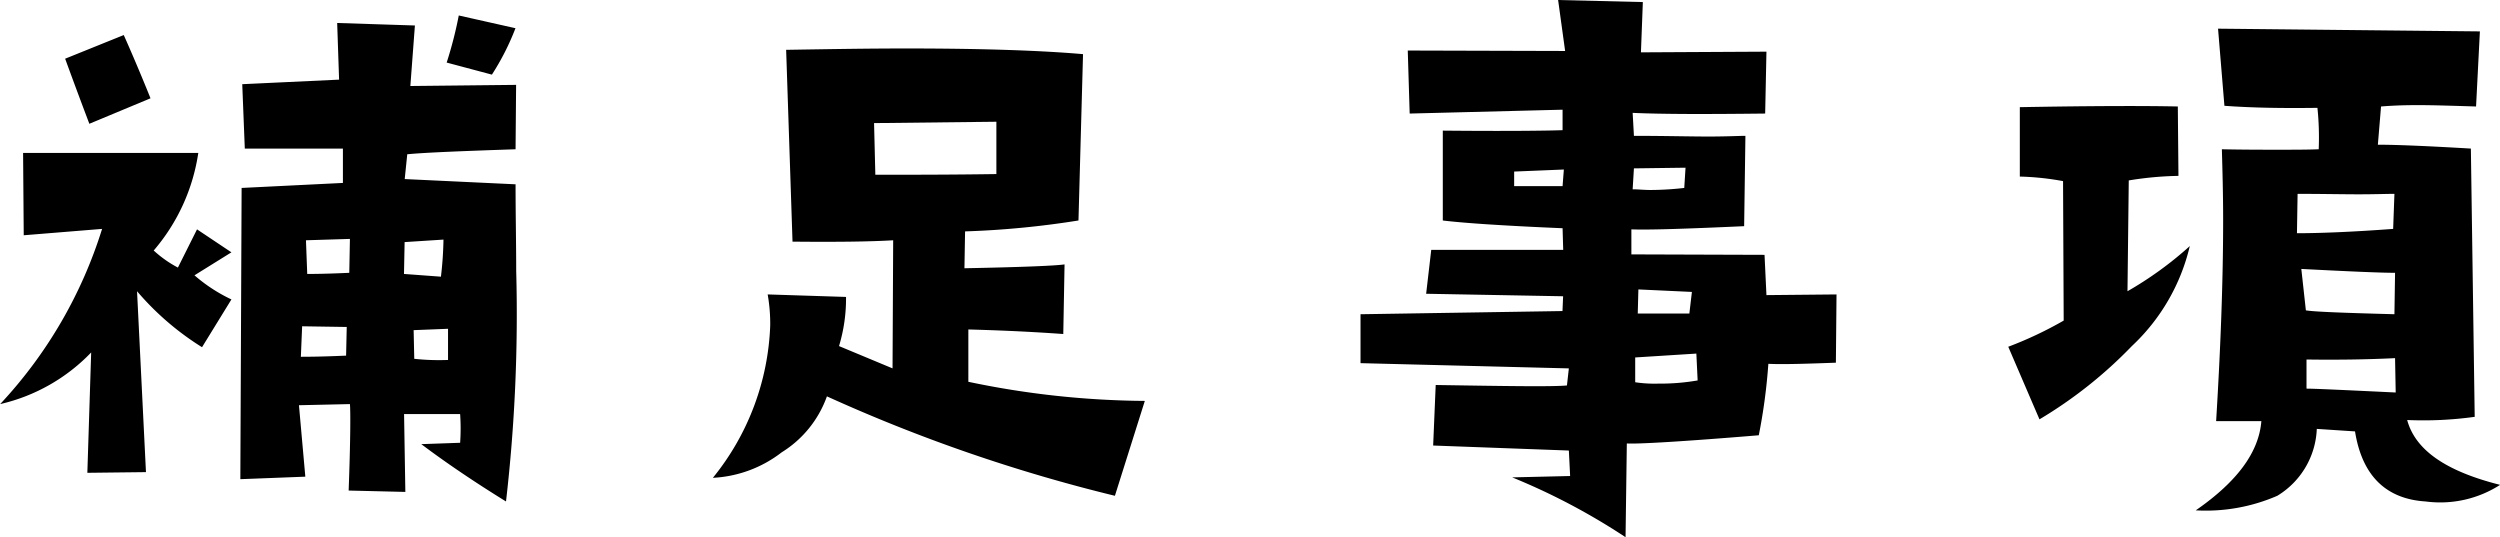 <svg xmlns="http://www.w3.org/2000/svg" width="109.875" height="23.6" viewBox="0 0 109.875 23.6">
  <defs>
    <style>
      .cls-1 {
        fill-rule: evenodd;
      }
    </style>
  </defs>
  <path id="pc_headertitle_02.svg" class="cls-1" d="M276.655,3516.3l-2.492-.56a17.432,17.432,0,0,1-.532,2.07l1.988,0.53A11.087,11.087,0,0,0,276.655,3516.3Zm0.028,2.49-4.648.05,0.2-2.66-3.416-.11,0.084,2.49-4.256.2,0.112,2.83h4.312v1.51l-4.452.22-0.056,12.8,2.856-.11-0.28-3.14,2.24-.05c0.028,0.28.028,1.56-.056,3.8l2.492,0.06-0.056-3.42h2.464a9.2,9.2,0,0,1,0,1.26l-1.708.06c1.036,0.78,2.268,1.62,3.724,2.52a71.577,71.577,0,0,0,.448-10.14c0-1.2-.028-2.49-0.028-3.8l-4.872-.23,0.112-1.09c0.84-.08,2.436-0.14,4.76-0.22Zm-3.192,6.8a15.806,15.806,0,0,1-.112,1.63l-1.624-.12,0.028-1.4Zm0.2,5.29a10.127,10.127,0,0,1-1.484-.05l-0.028-1.26,1.512-.06v1.37Zm-4.312-5.32-0.028,1.49c-1.064.05-1.68,0.05-1.848,0.05l-0.056-1.48Zm-0.14,3.87-0.028,1.26c-1.12.05-1.764,0.05-1.988,0.05l0.056-1.34Zm-8.624-10.05c-0.5-1.24-.9-2.16-1.176-2.78l-2.576,1.04c0.336,0.92.7,1.9,1.064,2.86Zm3.556,8.84a7.043,7.043,0,0,1-1.624-1.06l1.624-1.01-1.512-1.01-0.84,1.68a5.048,5.048,0,0,1-1.064-.75,8.481,8.481,0,0,0,1.96-4.29h-7.7l0.028,3.62,3.444-.28a19.933,19.933,0,0,1-4.48,7.7,8.035,8.035,0,0,0,4-2.27l-0.168,5.29,2.576-.03-0.392-7.95a12.3,12.3,0,0,0,2.856,2.46Zm40.144,4.46a38.822,38.822,0,0,1-7.756-.84v-2.3c1.092,0.03,2.492.08,4.172,0.2l0.056-3.06c-0.392.06-1.848,0.12-4.4,0.17l0.028-1.62a39.412,39.412,0,0,0,4.984-.48l0.2-7.31c-1.82-.16-4.424-0.25-7.784-0.25-1.652,0-3.416.03-5.264,0.06l0.28,8.43c1.96,0.02,3.444,0,4.424-.06l-0.028,5.63-2.352-.98a7.2,7.2,0,0,0,.308-2.16l-3.444-.11a7.4,7.4,0,0,1,.112,1.37,11.249,11.249,0,0,1-2.52,6.69,5.372,5.372,0,0,0,3.024-1.12,4.778,4.778,0,0,0,1.988-2.46A71.484,71.484,0,0,0,303,3536.85Zm-6.524-9.97c-1.988.03-3.752,0.03-5.32,0.03l-0.056-2.27,5.376-.06v2.3Zm36.924,5.29-3.08.03-0.084-1.77-5.852-.02v-1.1c0.7,0.03,2.324-.02,4.956-0.14l0.056-3.97c-0.28,0-.812.03-1.624,0.03-0.84,0-1.9-.03-3.276-0.03l-0.056-1.01c1.316,0.06,3.248.06,5.824,0.03l0.056-2.72-5.516.03,0.084-2.21-3.724-.09,0.308,2.24-6.916-.02,0.084,2.77,6.72-.17v0.9c-0.5.02-2.24,0.05-5.264,0.02v3.95c0.9,0.11,2.66.23,5.264,0.34l0.028,0.95h-5.8l-0.224,1.93,6.02,0.11-0.028.65-8.876.14v2.15l9.156,0.23-0.084.75c-0.644.06-2.576,0.03-5.768-.02l-0.112,2.66,5.964,0.22,0.056,1.12-2.548.06a28.61,28.61,0,0,1,4.984,2.63l0.056-4.12c0.476,0.03,2.408-.08,5.8-0.36a25.267,25.267,0,0,0,.42-3.14c0.616,0.03,1.624,0,2.968-.05Zm-6.636-5.57-0.056.89a13.428,13.428,0,0,1-1.484.09c-0.28,0-.532-0.03-0.784-0.03l0.056-.92Zm0.28,5.46-0.112.95h-2.268l0.028-1.06Zm-5.628-5.38-0.056.73h-2.128v-0.64Zm5.88,9.27a9.629,9.629,0,0,1-1.736.14,5.686,5.686,0,0,1-1.008-.06v-1.09l2.688-.17Zm35.272,4.59c-2.352-.59-3.724-1.51-4.088-2.85a16.5,16.5,0,0,0,2.968-.14l-0.168-11.79c-1.876-.11-3.248-0.17-4.088-0.17l0.14-1.68c0.364-.03.9-0.06,1.6-0.06s1.568,0.03,2.576.06l0.168-3.3-11.508-.12,0.28,3.39c1.232,0.09,2.576.11,4.088,0.09a12.589,12.589,0,0,1,.056,1.82c-0.476.02-1.092,0.02-1.792,0.02s-1.54,0-2.464-.02c0.028,0.98.056,2.01,0.056,3.1,0,2.69-.112,5.63-0.308,8.85h1.988c-0.112,1.37-1.064,2.66-2.884,3.92a7.875,7.875,0,0,0,3.584-.64,3.6,3.6,0,0,0,1.736-2.94l1.68,0.11c0.308,1.93,1.344,2.97,3.108,3.08A4.869,4.869,0,0,0,363.879,3536.37Zm-4.648-12.79-0.056,1.54c-1.876.14-3.3,0.19-4.228,0.19l0.028-1.73c1.092,0,1.988.02,2.688,0.02S358.9,3523.58,359.231,3523.58Zm0.028,3.47-0.028,1.82c-2.268-.06-3.556-0.11-3.892-0.17l-0.2-1.82C357.271,3526.99,358.615,3527.05,359.259,3527.05Zm0.028,5.26c-2.3-.11-3.584-0.17-3.92-0.17v-1.28c1.372,0.02,2.688,0,3.892-.06Zm-9.044-6.44a15.8,15.8,0,0,1-2.744,1.99l0.056-4.87a14.75,14.75,0,0,1,2.184-.2l-0.028-3.05c-1.344-.03-3.64-0.03-6.944.03v3.05a12.078,12.078,0,0,1,1.9.2l0.028,6.13a16.8,16.8,0,0,1-2.436,1.15l1.372,3.19a19.488,19.488,0,0,0,4.06-3.22A8.771,8.771,0,0,0,350.243,3525.87Z" transform="translate(-254 -3515.06)"/>
</svg>

